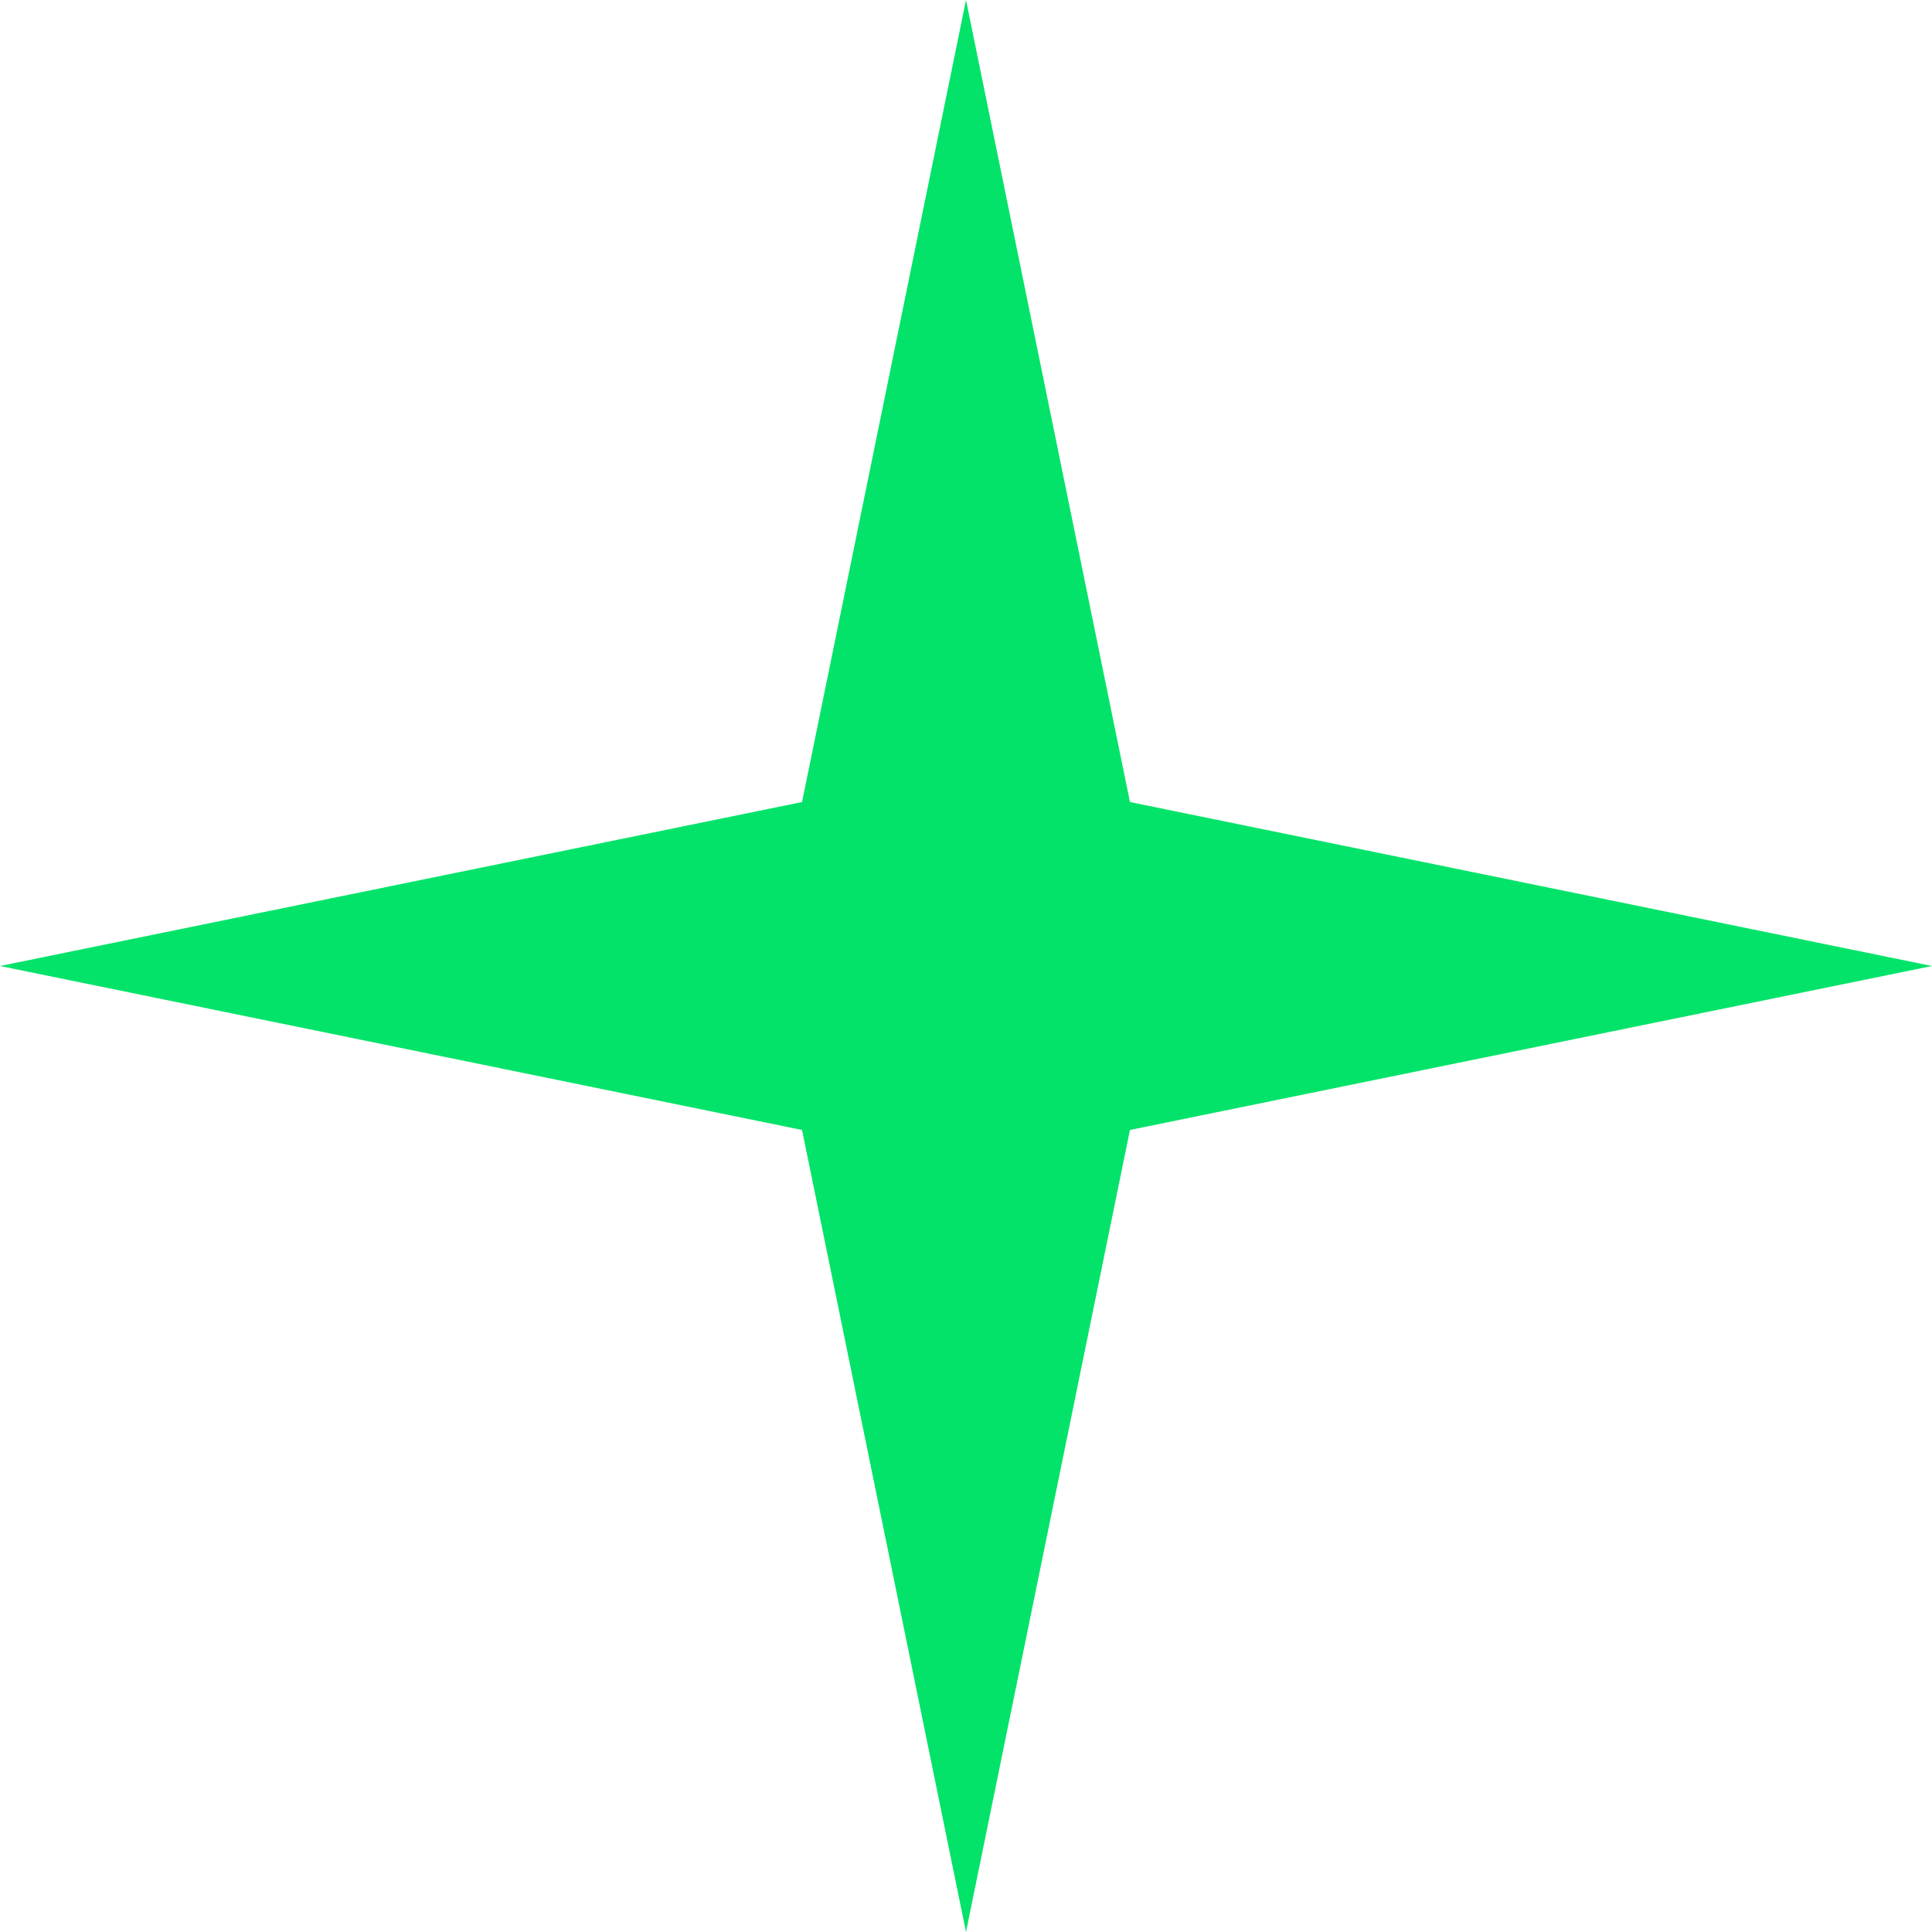 <svg width="15" height="15" viewBox="0 0 15 15" fill="none" xmlns="http://www.w3.org/2000/svg">
<path d="M7.5 0L8.773 6.227L15 7.5L8.773 8.773L7.5 15L6.227 8.773L0 7.5L6.227 6.227L7.5 0Z" fill="#04E369"/>
</svg>
